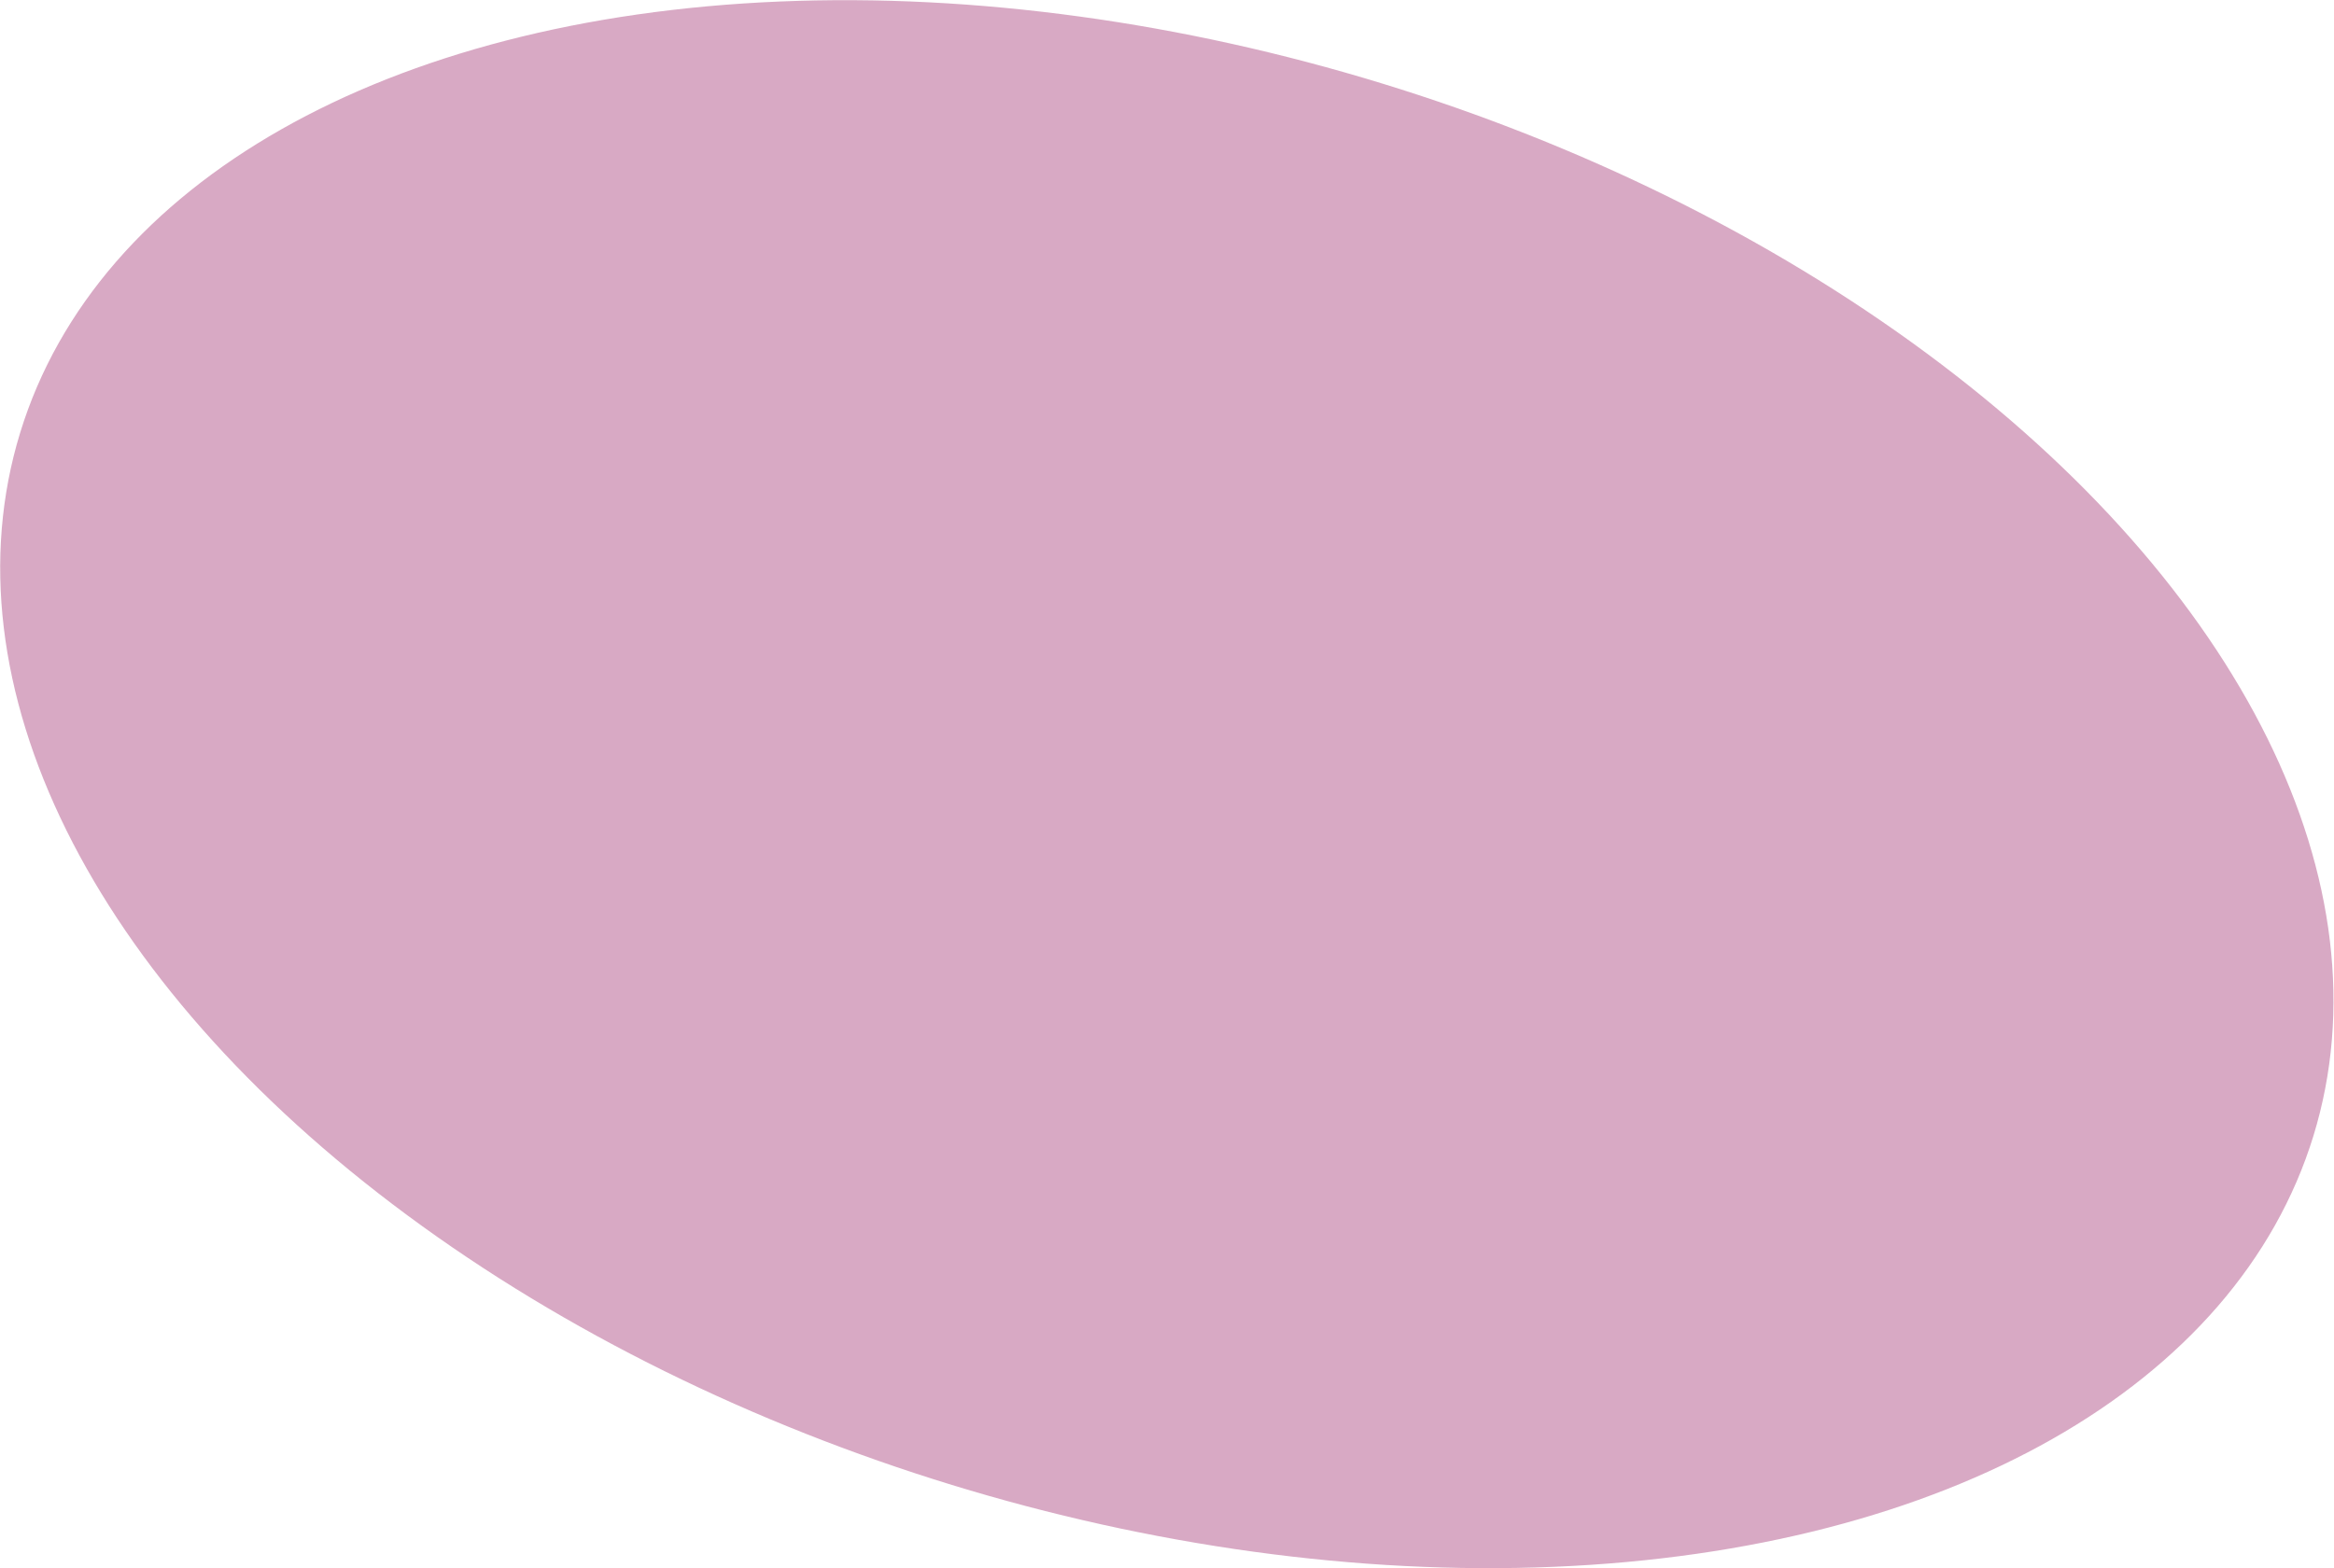 <?xml version="1.0" encoding="UTF-8"?> <svg xmlns="http://www.w3.org/2000/svg" width="1583" height="1064" viewBox="0 0 1583 1064" fill="none"> <ellipse opacity="0.7" cx="791.388" cy="532" rx="813.442" ry="497.276" transform="rotate(17.048 791.388 532)" fill="#C885AC"></ellipse> </svg> 